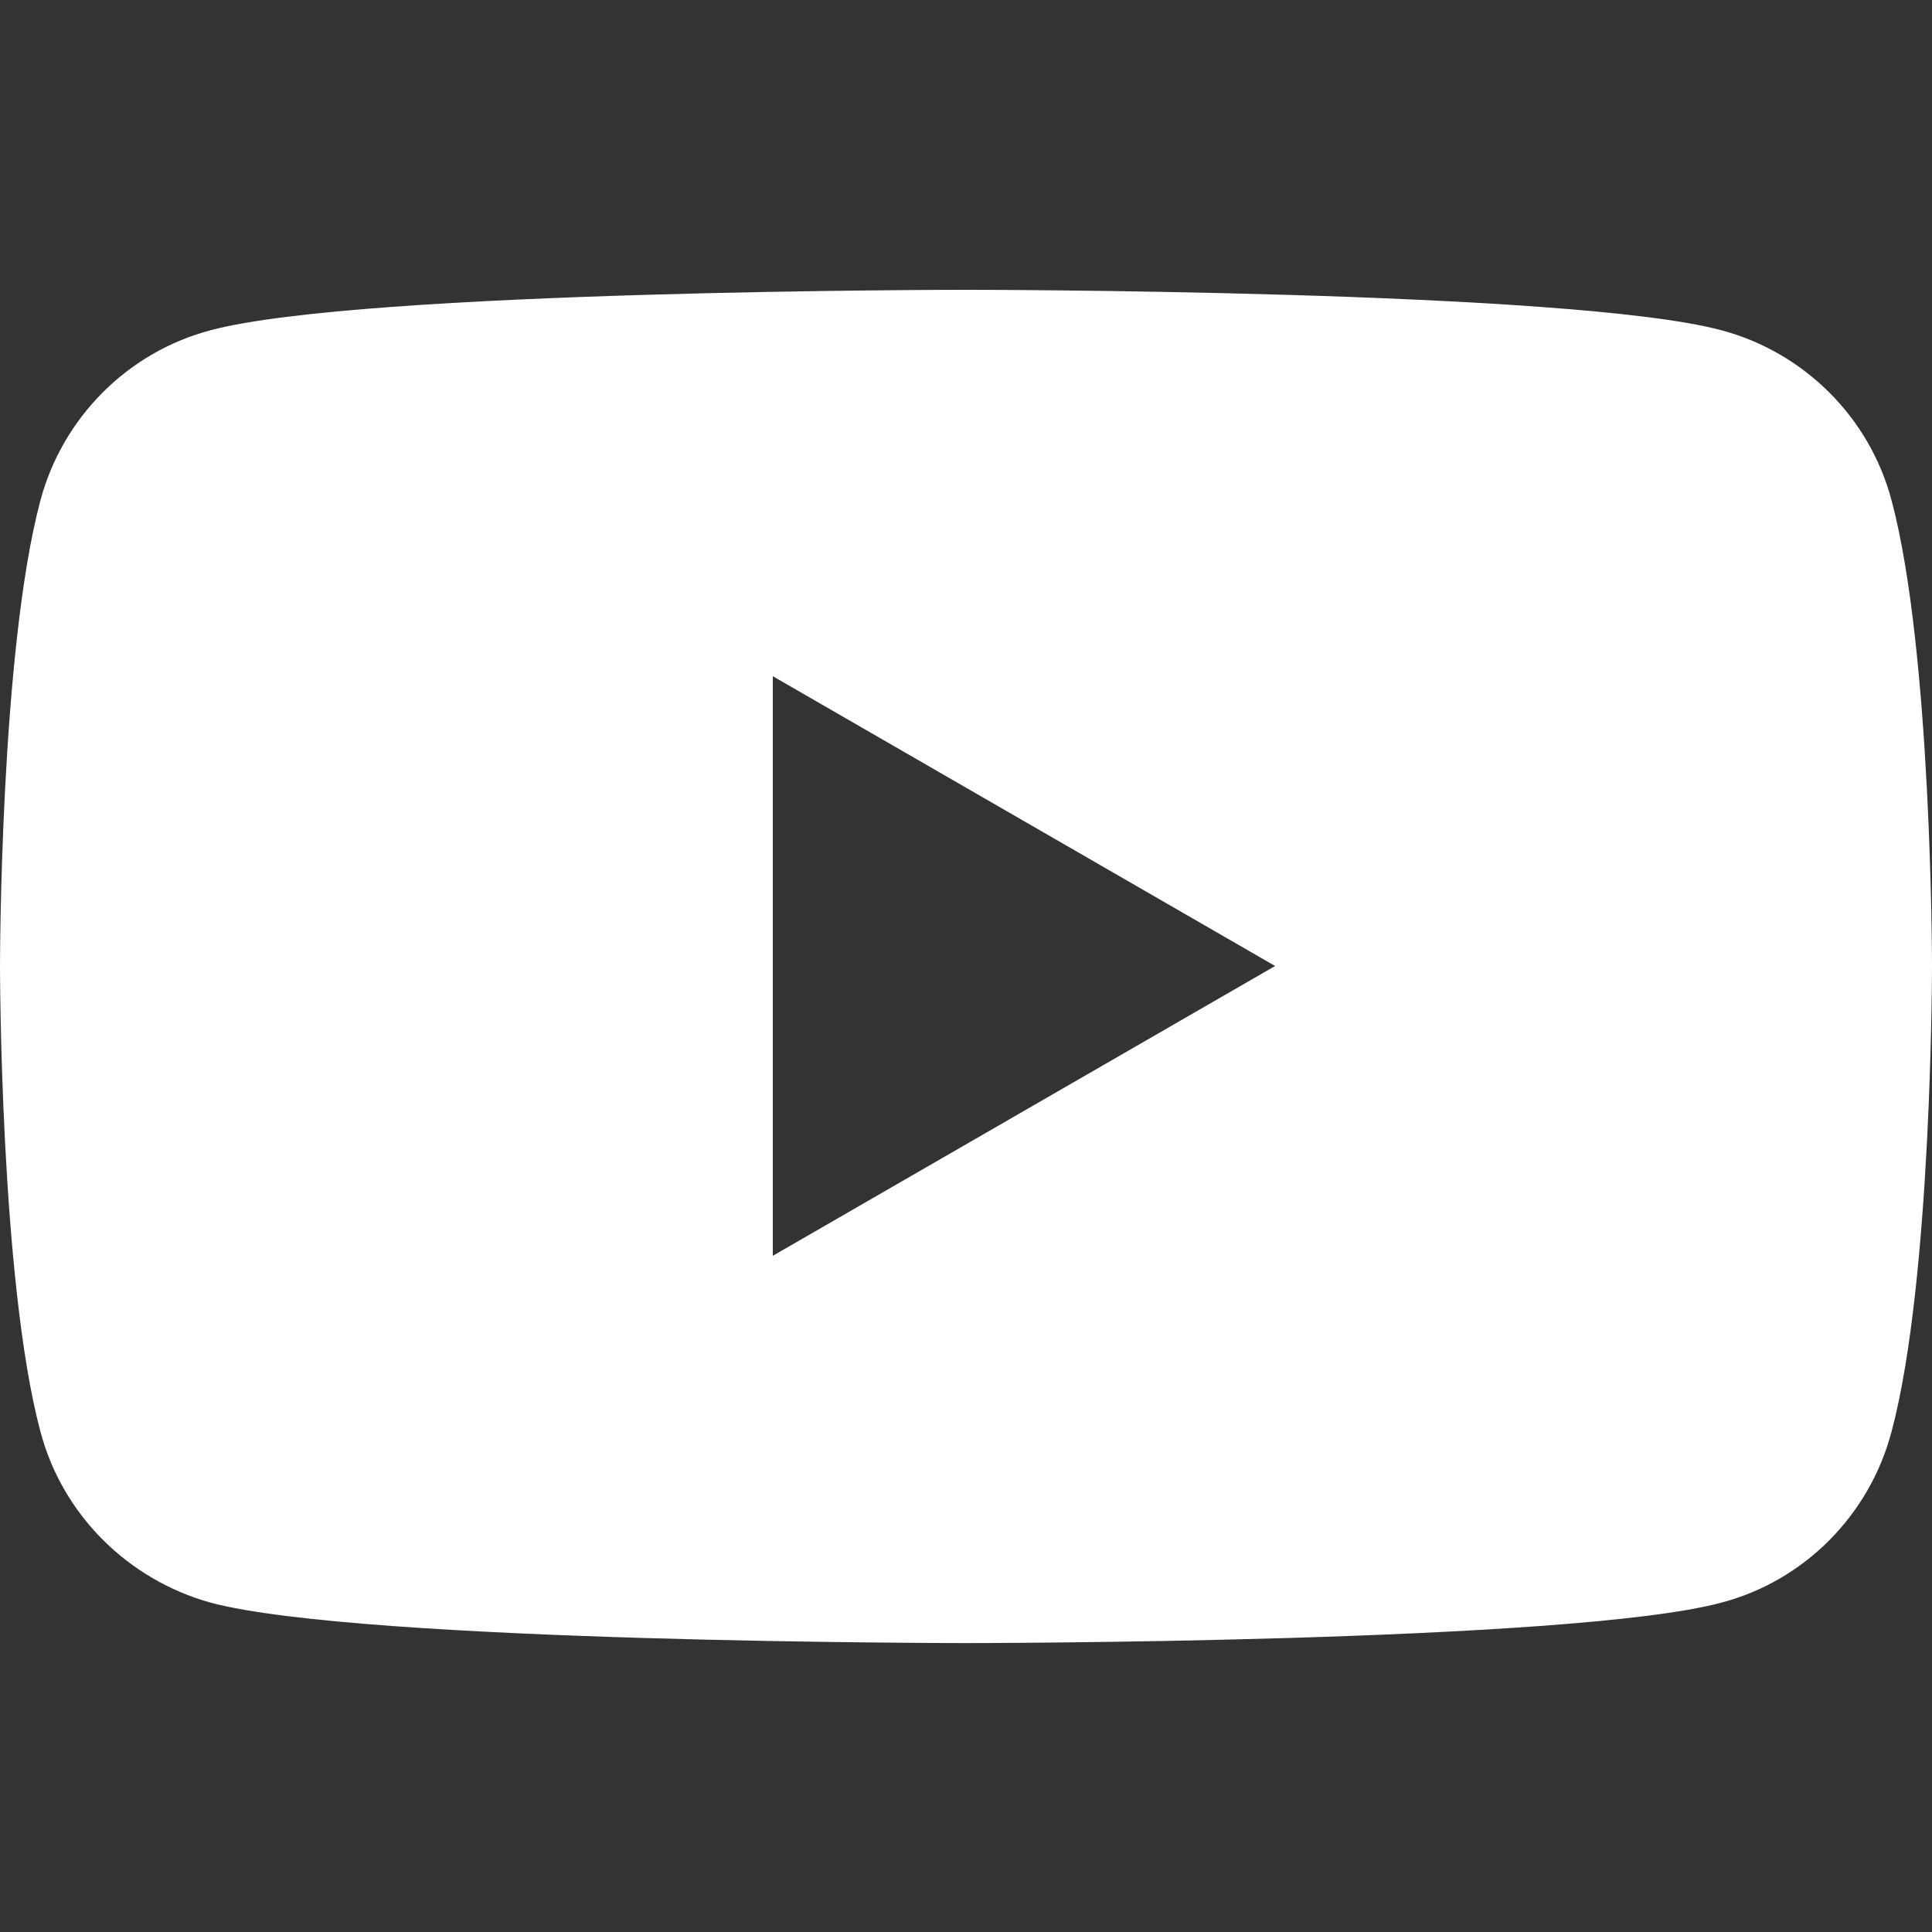 <?xml version="1.0" encoding="UTF-8"?><svg id="_レイヤー_2" xmlns="http://www.w3.org/2000/svg" viewBox="0 0 22 22"><rect x="0" y="0" width="22" height="22" fill="#333333" stroke="none"/><defs><style>.cls-1{fill:none;}.cls-1,.cls-2{stroke-width:0px;}.cls-2{fill:#fff;}</style></defs><g id="_レイヤー_1-2"><rect class="cls-1" width="22" height="22"/><path class="cls-2" d="M21.54,5.7c-.25-.95-1-1.69-1.94-1.94-1.72-.46-8.6-.46-8.6-.46,0,0-6.88,0-8.6.46-.95.25-1.69,1-1.94,1.94-.46,1.72-.46,5.3-.46,5.3,0,0,0,3.58.46,5.3.25.95,1,1.69,1.94,1.95,1.72.46,8.6.46,8.6.46,0,0,6.88,0,8.6-.46.95-.25,1.69-1,1.94-1.95.46-1.72.46-5.3.46-5.3,0,0,0-3.58-.46-5.3ZM8.8,14.3v-6.6l5.72,3.3-5.72,3.3Z"/></g></svg>